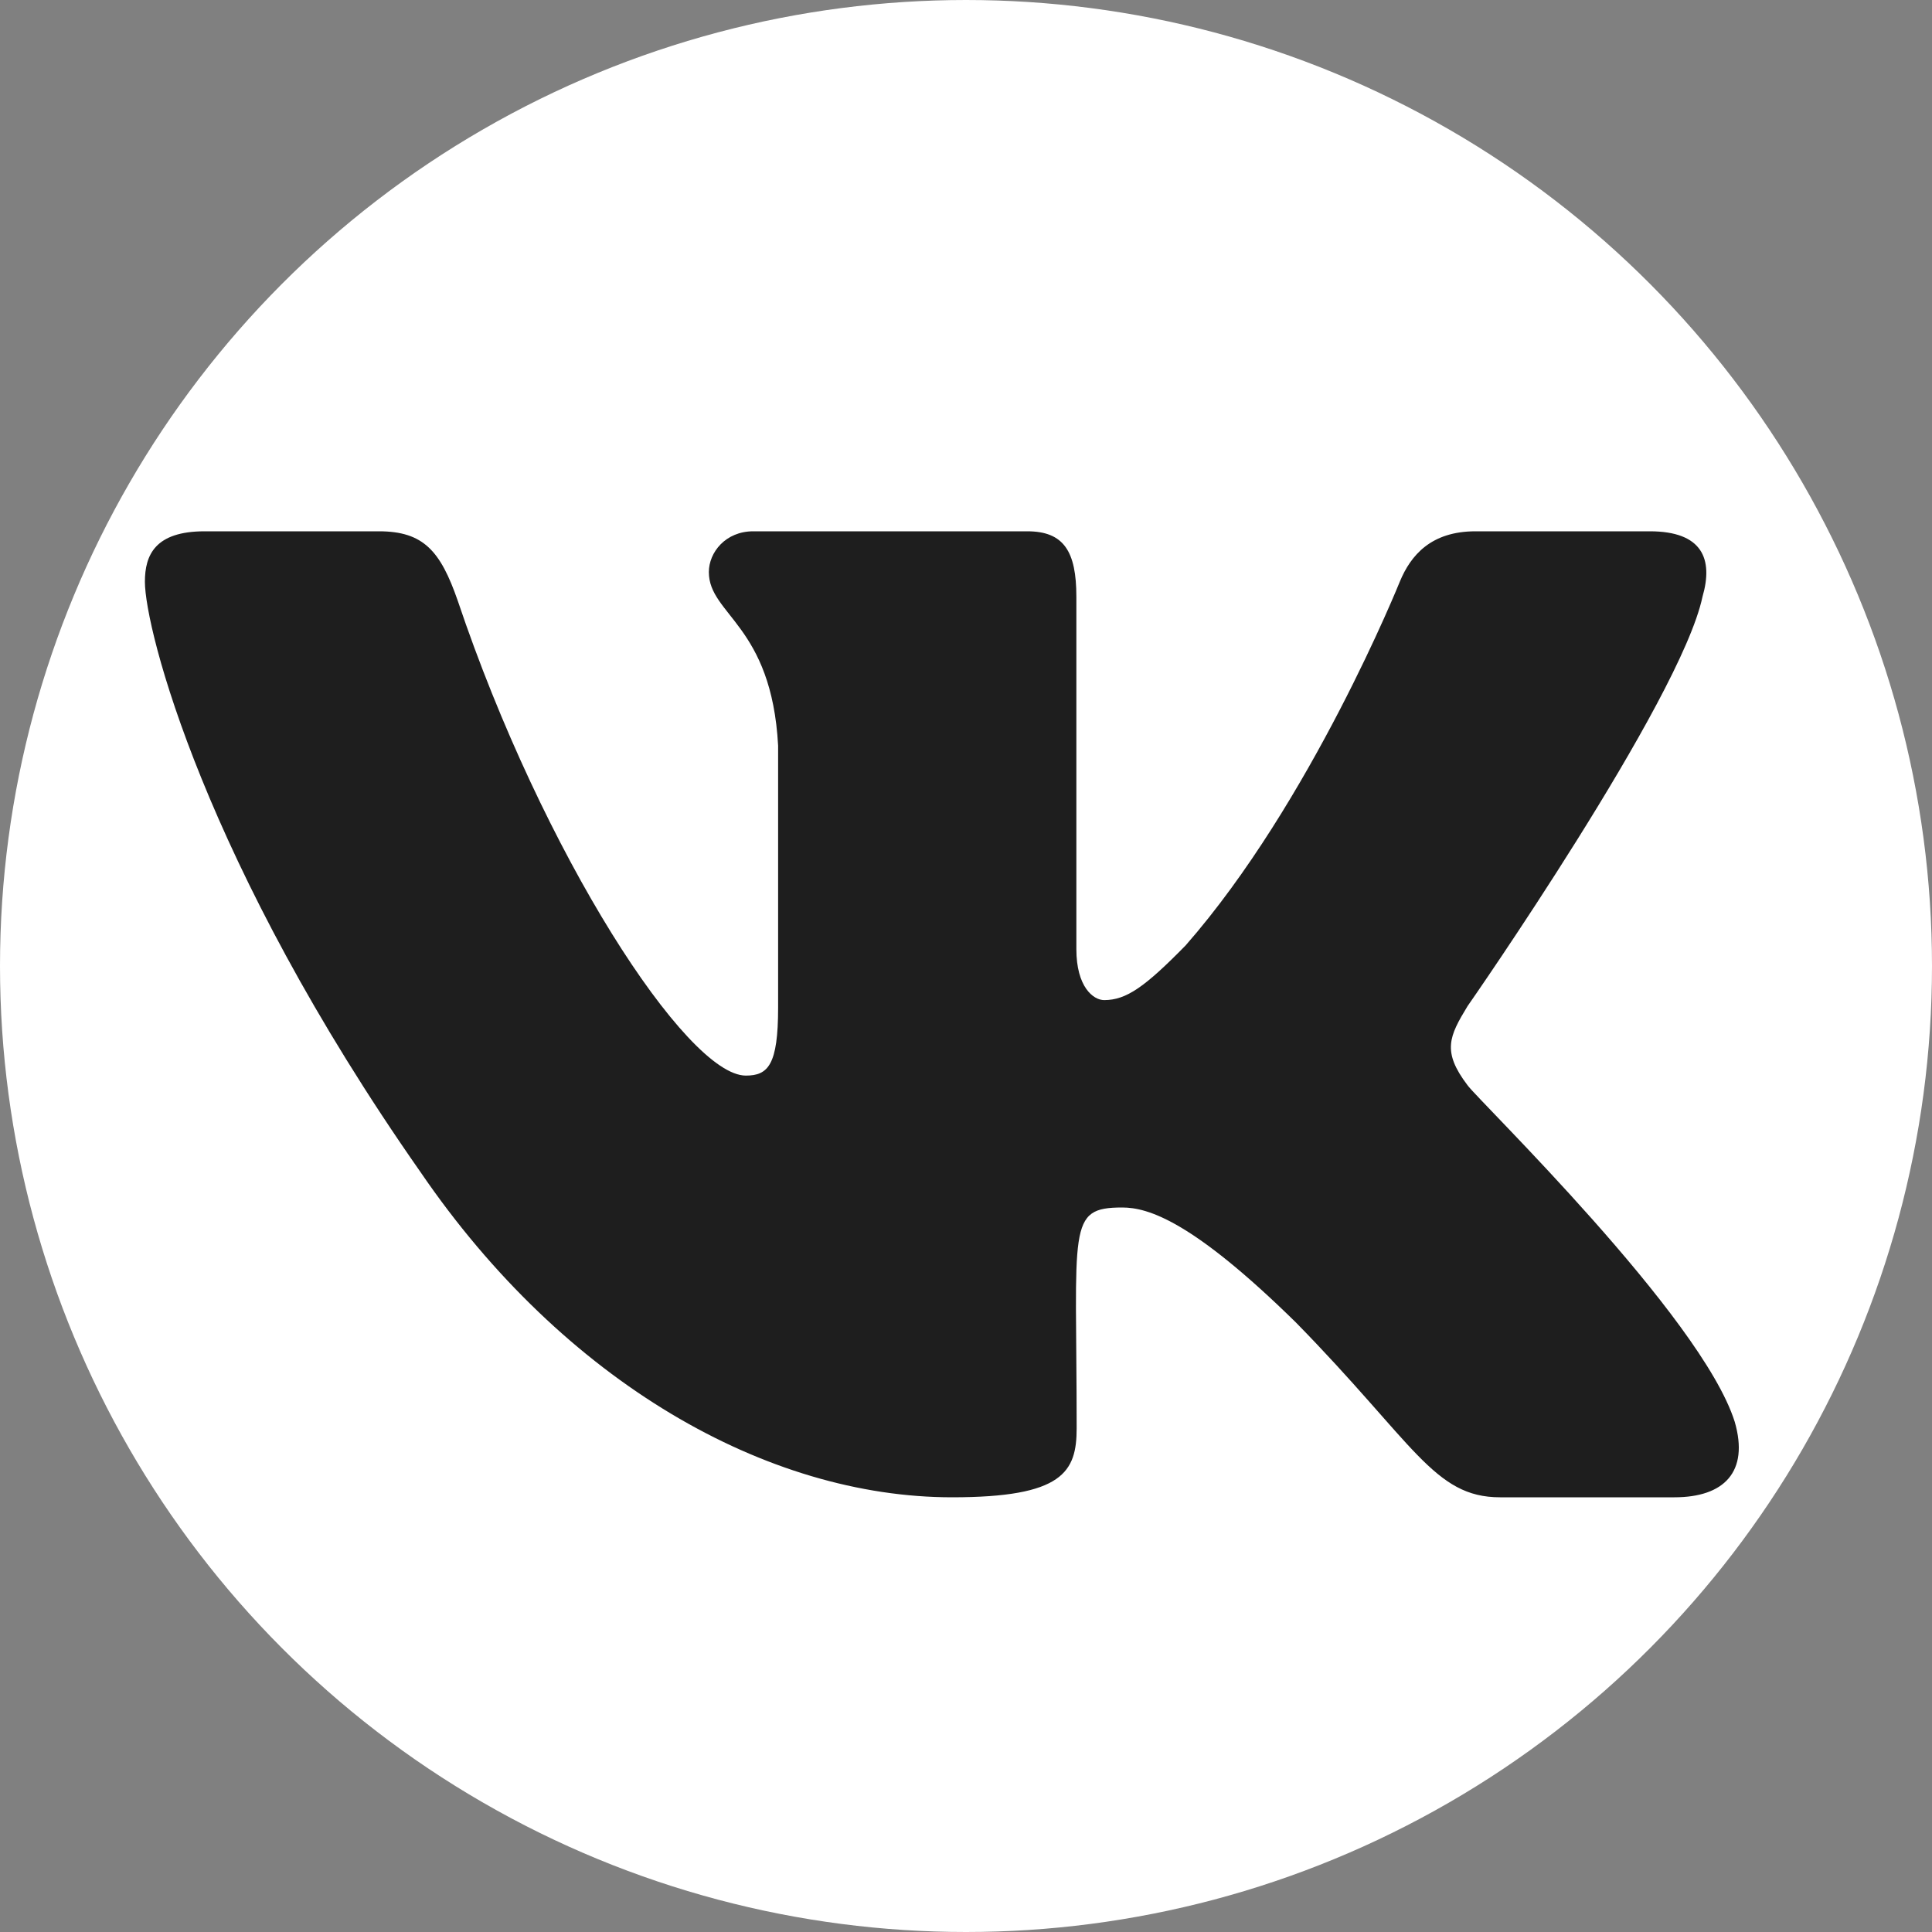 <?xml version="1.0" encoding="UTF-8"?> <svg xmlns="http://www.w3.org/2000/svg" width="40" height="40" viewBox="0 0 40 40" fill="none"><rect x="0" y="0" width="40" height="40" fill="#808080" stroke="none"/> <circle cx="20" cy="20" r="19" fill="white" stroke="white" stroke-width="2"></circle> <path d="M35.248 12.356C35.475 11.575 35.248 11 34.157 11H30.549C29.63 11 29.208 11.494 28.981 12.044C28.981 12.044 27.143 16.613 24.546 19.575C23.706 20.431 23.32 20.706 22.861 20.706C22.634 20.706 22.285 20.431 22.285 19.65V12.356C22.285 11.419 22.028 11 21.268 11H15.595C15.02 11 14.676 11.438 14.676 11.844C14.676 12.731 15.975 12.938 16.11 15.438V20.863C16.11 22.05 15.902 22.269 15.442 22.269C14.217 22.269 11.24 17.681 9.475 12.431C9.12 11.412 8.771 11 7.846 11H4.237C3.208 11 3 11.494 3 12.044C3 13.019 4.225 17.863 8.703 24.262C11.687 28.631 15.889 31 19.712 31C22.009 31 22.291 30.475 22.291 29.569C22.291 25.394 22.083 25 23.235 25C23.768 25 24.686 25.275 26.831 27.381C29.281 29.881 29.685 31 31.058 31H34.666C35.695 31 36.216 30.475 35.916 29.438C35.23 27.256 30.592 22.769 30.384 22.469C29.851 21.769 30.004 21.456 30.384 20.831C30.39 20.825 34.795 14.5 35.248 12.356Z" fill="#1E1E1E"></path> </svg> 